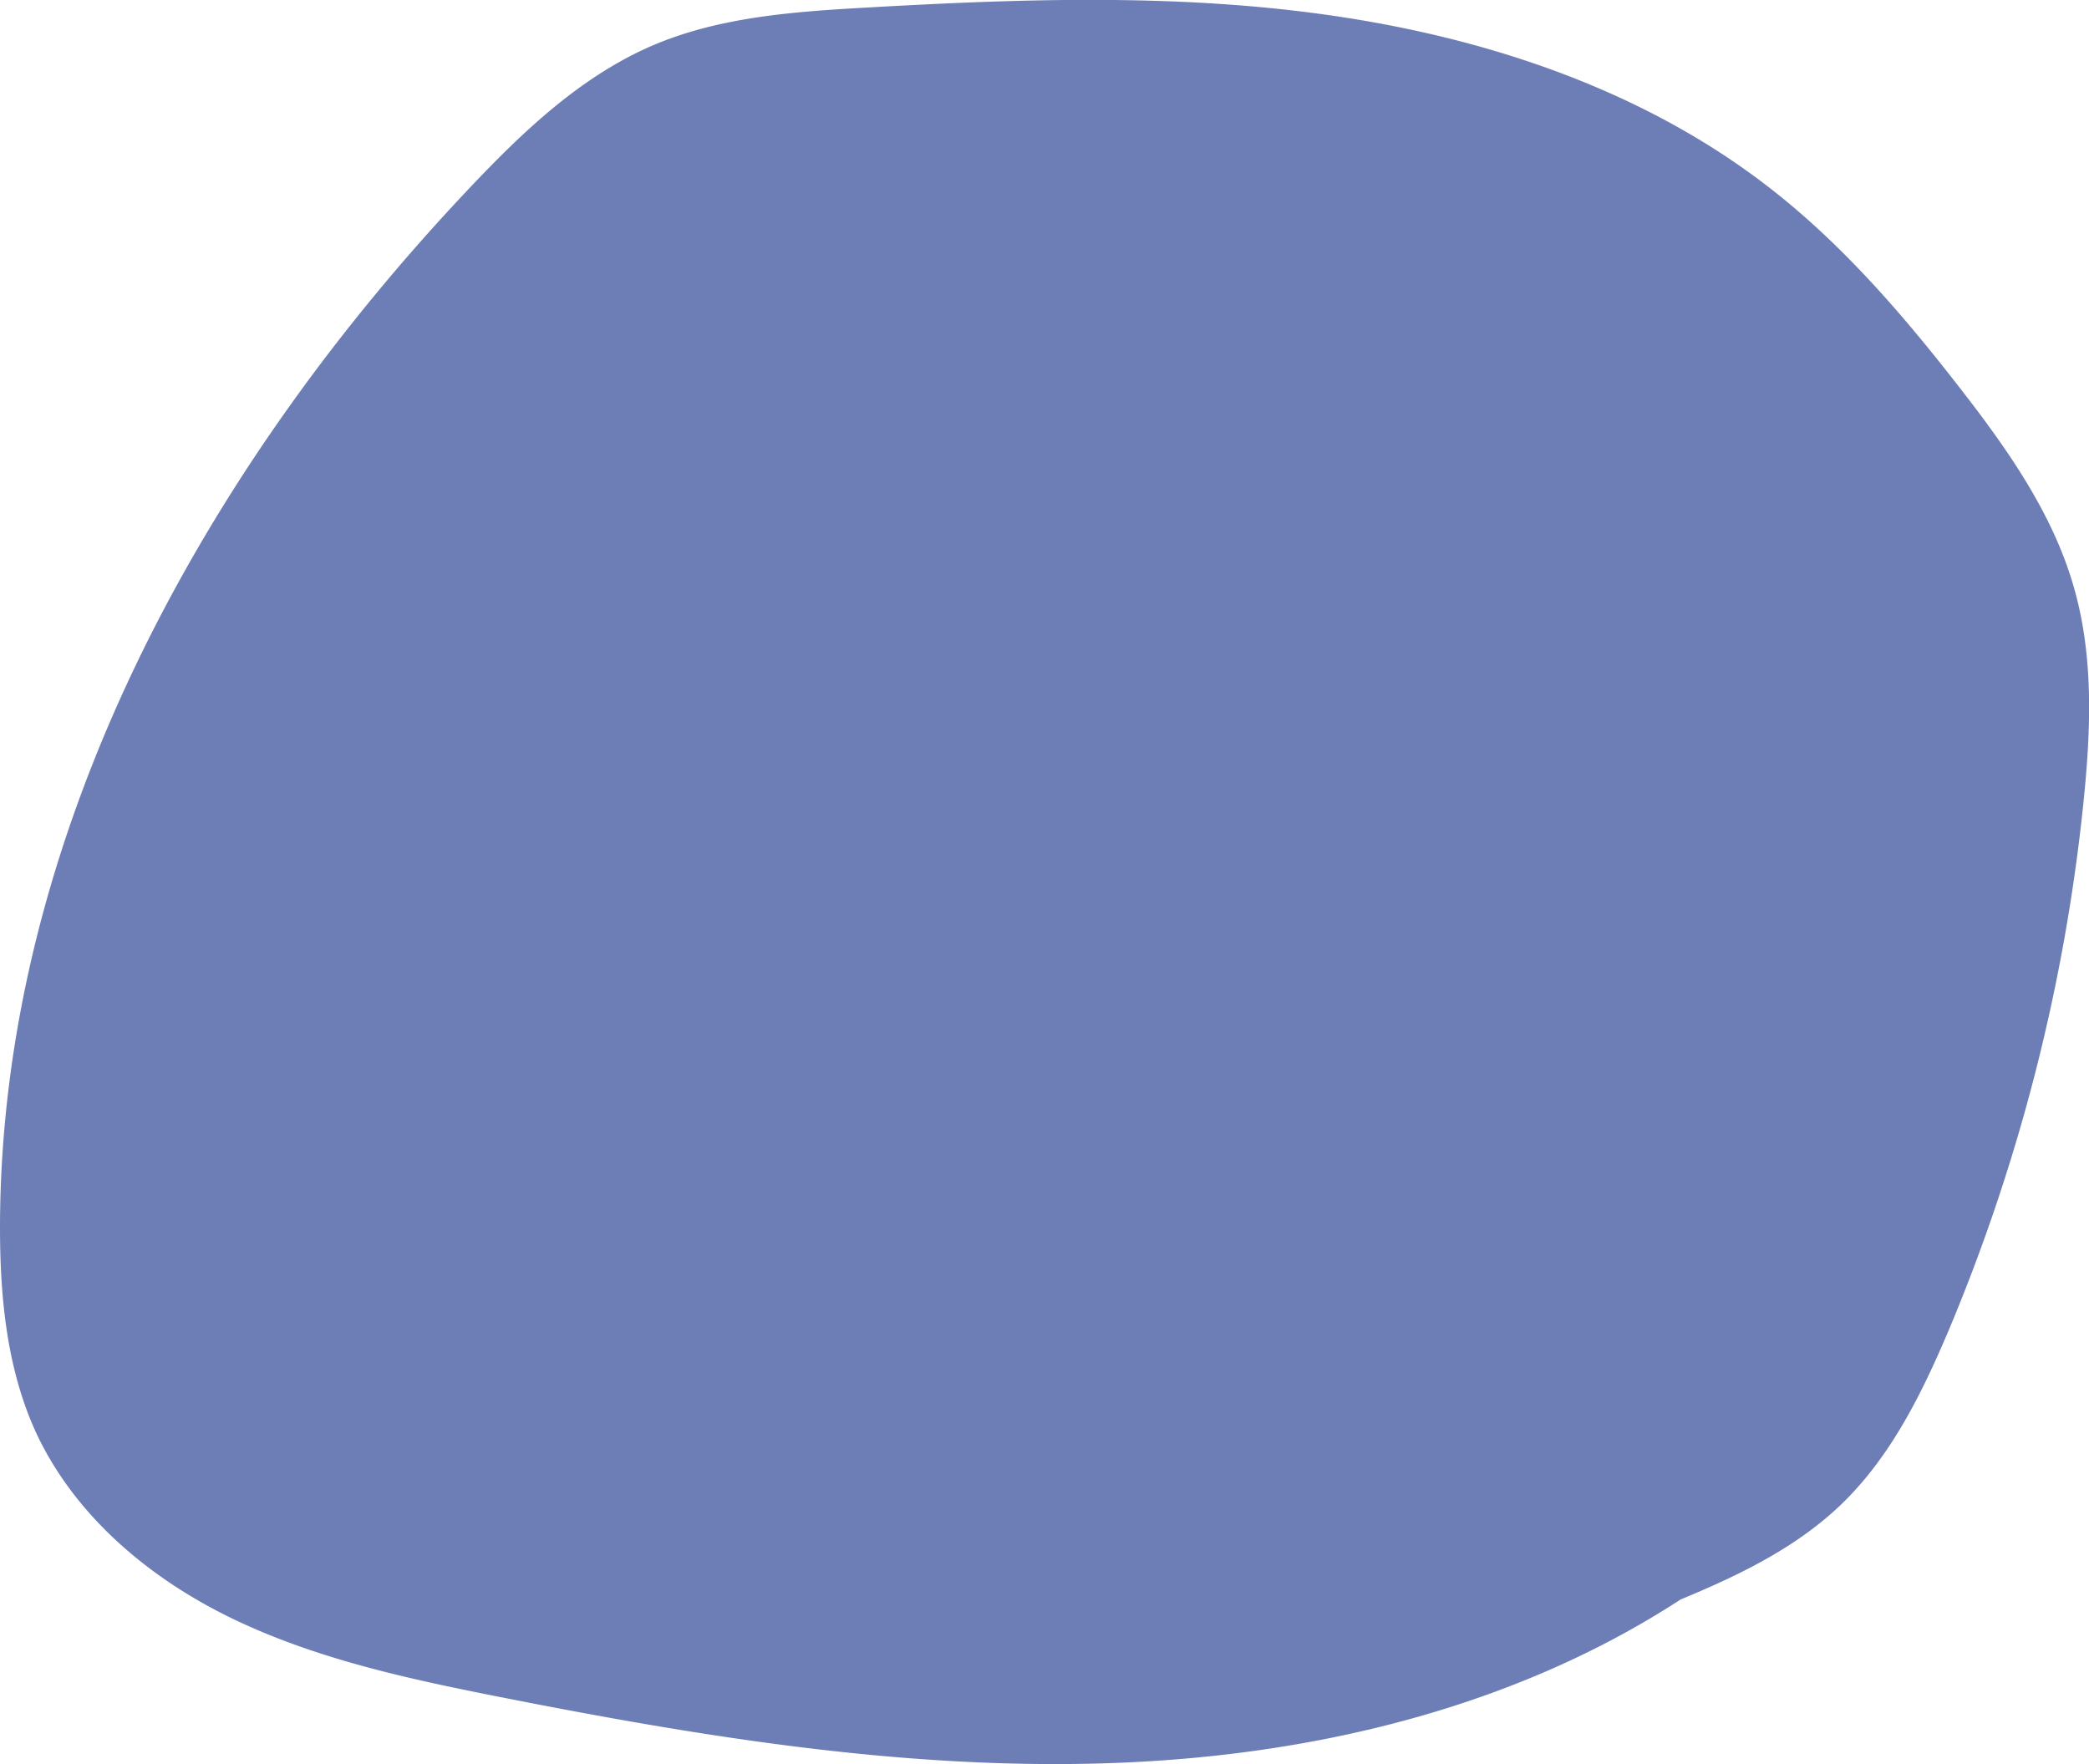 <svg xmlns="http://www.w3.org/2000/svg" viewBox="0 0 301.44 254.55"><defs><style>.cls-1{opacity:0.7;}.cls-2{fill:#2f4797;}</style></defs><g id="Layer_2" data-name="Layer 2"><g id="Layer_1-2" data-name="Layer 1"><g class="cls-1"><path class="cls-2" d="M244,229.81c-24.47,16.46-54.31,23.59-83.78,24.6s-58.83-3.77-87.76-9.48C59.33,242.34,46.1,239.52,34,233.78S11,219,5.3,206.93C1,197.7,0,187.27,0,177.08.08,120.77,29.24,67.73,68,26.87,75.63,18.82,83.9,11,94.1,6.59c9.63-4.13,20.33-4.9,30.8-5.49C147.68-.2,170.65-1,193.22,2.4s44.9,11.07,62.8,25.23c10.21,8.06,18.75,18,26.74,28.29,6.79,8.72,13.35,18,16.42,28.56,3,10.19,2.53,21,1.43,31.6a267,267,0,0,1-19.35,75.72c-3.81,9-8.25,18.1-15.29,25-8,7.84-18.78,12.17-29.22,16.32"/></g></g></g></svg>